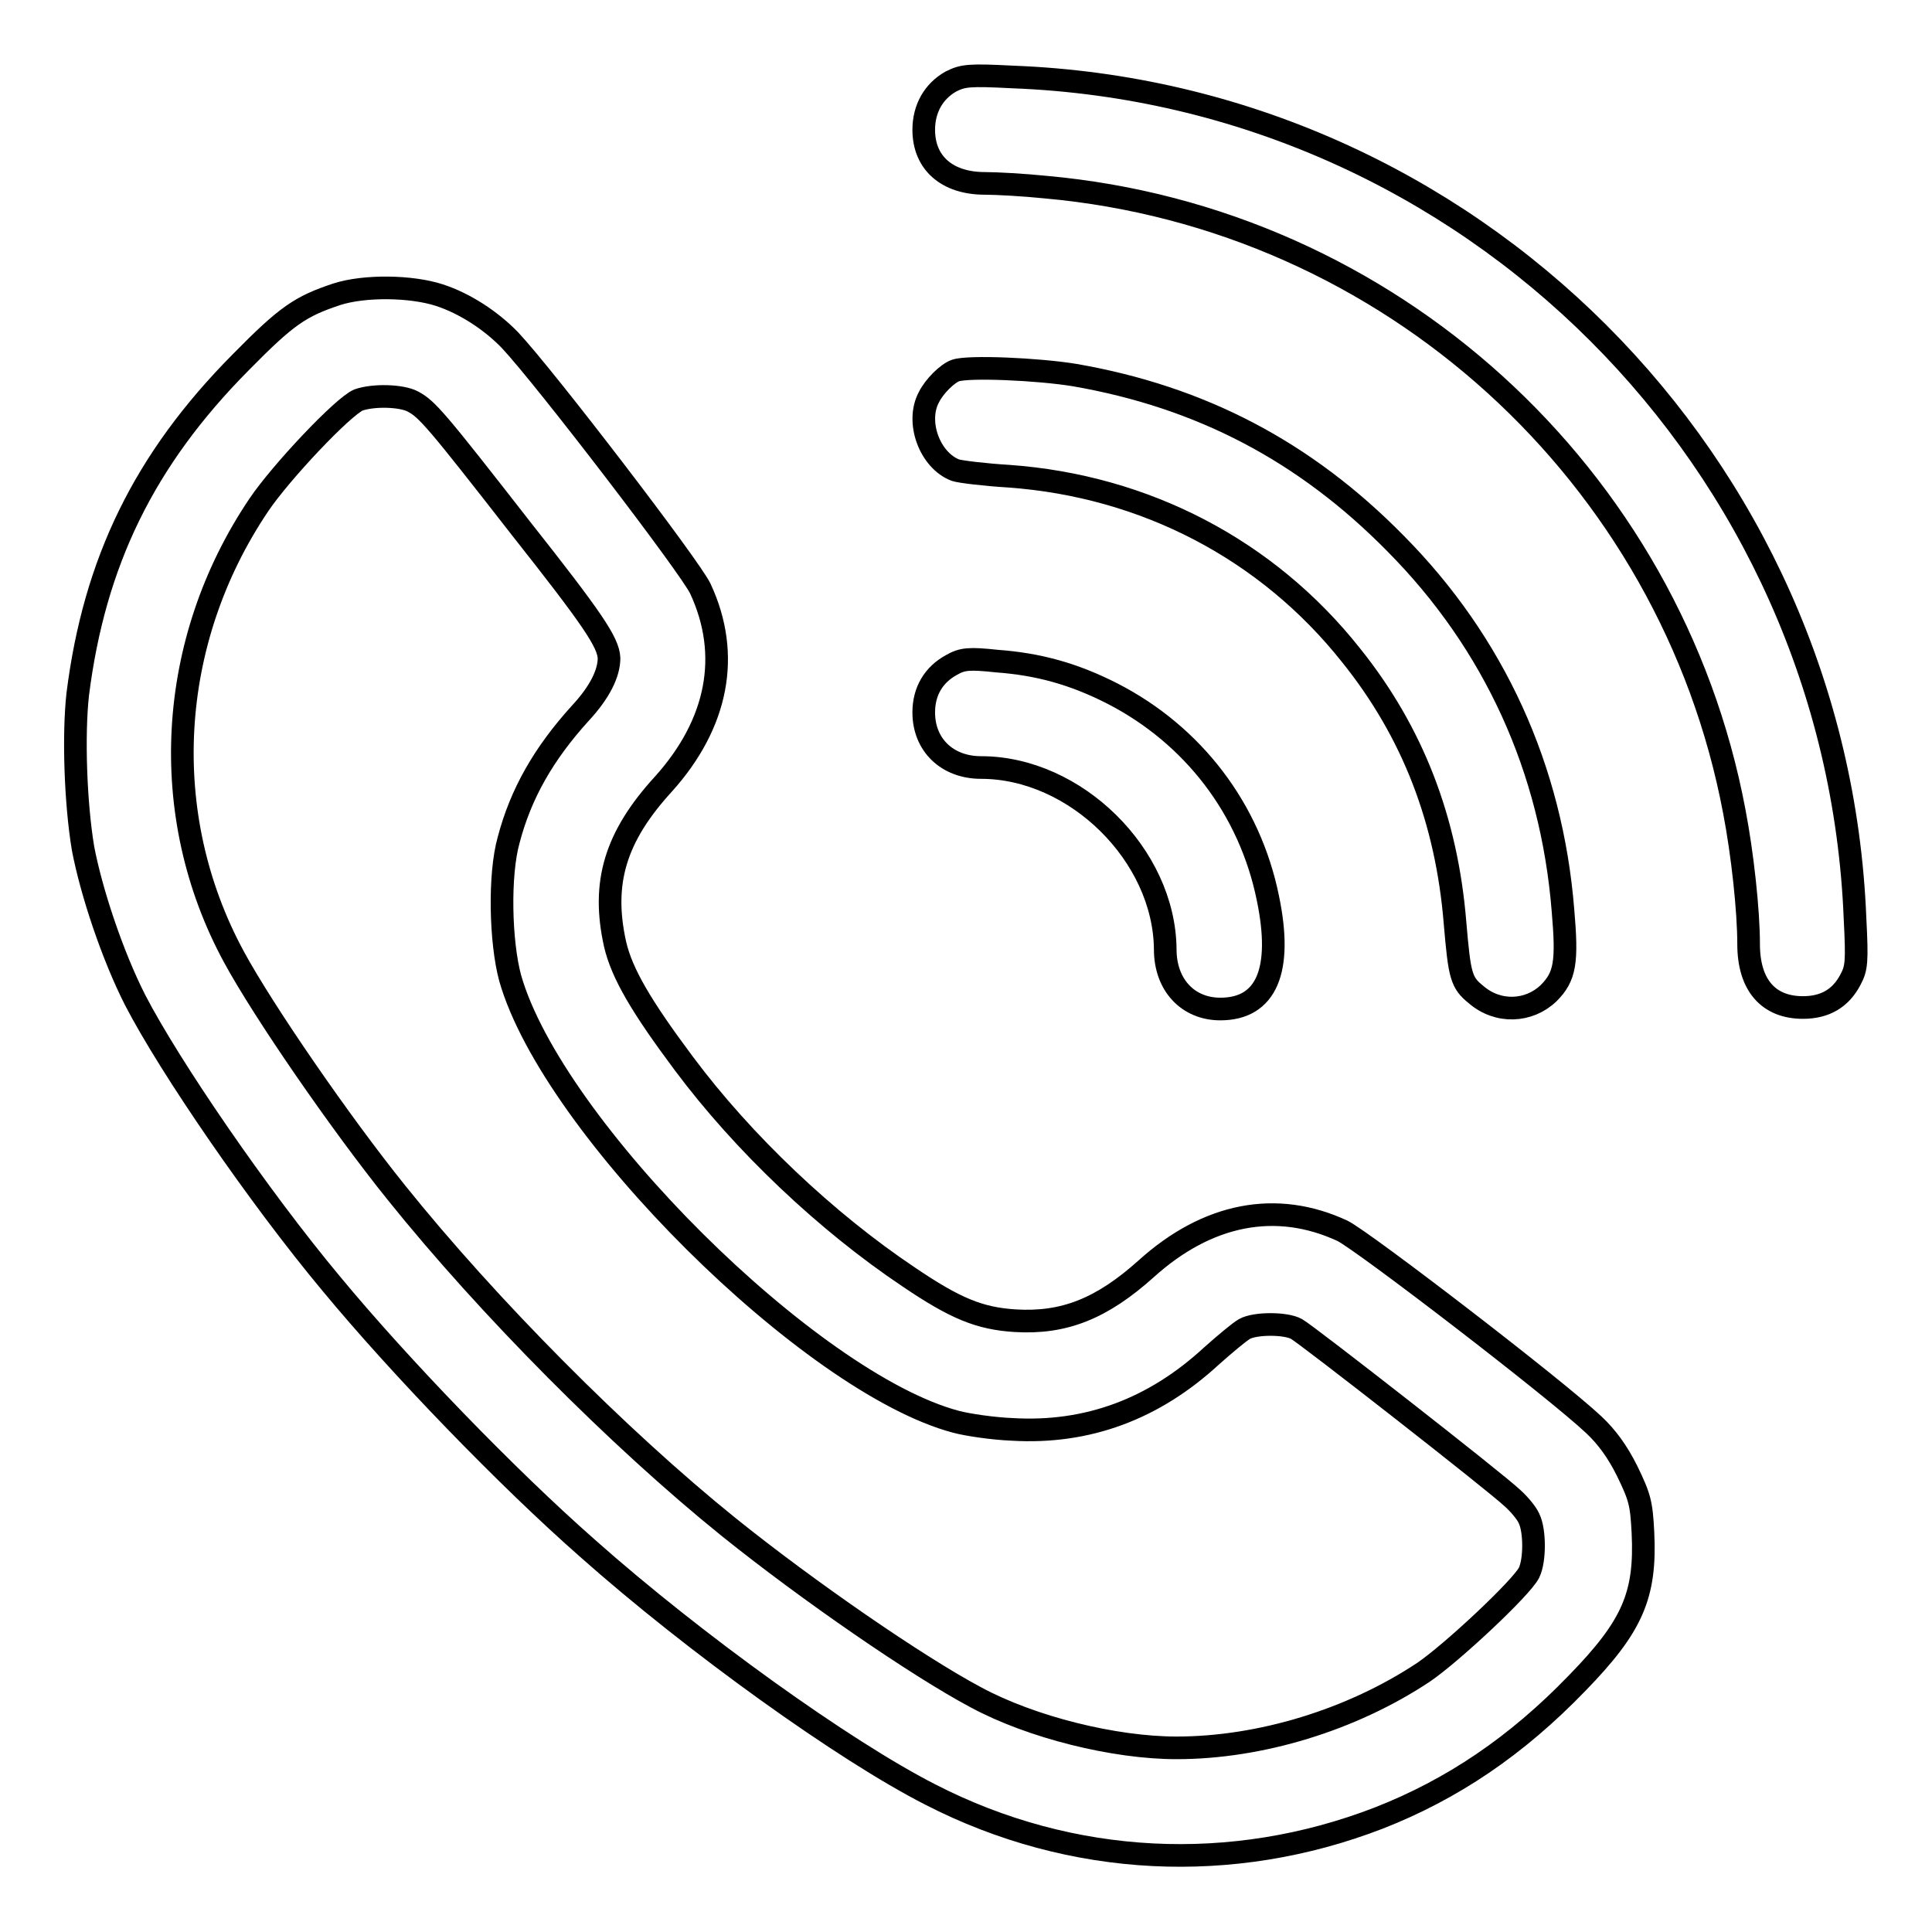 <?xml version="1.0" encoding="utf-8"?>
<!-- Svg Vector Icons : http://www.onlinewebfonts.com/icon -->
<!DOCTYPE svg PUBLIC "-//W3C//DTD SVG 1.1//EN" "http://www.w3.org/Graphics/SVG/1.1/DTD/svg11.dtd">
<svg version="1.1" xmlns="http://www.w3.org/2000/svg" xmlns:xlink="http://www.w3.org/1999/xlink" x="0px" y="0px" viewBox="0 0 256 256" enable-background="new 0 0 256 256" xml:space="preserve">
<g><g><g><path stroke-width="3" fill-opacity="0" stroke="#000000"  d="M126,10.8c-2.3,1.3-3.6,3.6-3.6,6.4c0,4.4,3.1,7.1,8.1,7.1c1.5,0,5.2,0.2,8.1,0.5c45.5,4.1,82.8,38.1,91.2,82.7c1.1,5.7,1.9,13.2,1.9,17.6c0,5.4,2.6,8.4,7.2,8.4c2.9,0,5-1.2,6.3-3.7c0.8-1.5,0.9-2.3,0.6-8.1c-2.4-60.5-51.1-109.2-111.6-111.5C128.4,9.9,127.6,10,126,10.8z"/><path stroke-width="3" fill-opacity="0" stroke="#000000"  d="M44.6,39c-4.8,1.6-6.6,2.8-12.7,9c-12.8,12.9-19.4,26.5-21.6,44c-0.6,5.4-0.3,14.4,0.7,20.4c1.1,5.8,3.9,14.2,6.9,20.1c4.6,8.9,16.4,26.1,26,37.6c9.1,11,23.3,25.7,34,35.1c14.2,12.6,34,26.8,45.4,32.6c18.7,9.6,40,10.6,59.4,3.1c9.7-3.8,18.2-9.5,26.3-17.9c7.3-7.5,9.1-11.6,8.7-19.9c-0.2-3.9-0.4-4.7-2.1-8.2c-1.3-2.6-2.7-4.5-4.4-6.1c-5.2-4.9-30.5-24.3-33.3-25.7c-8.8-4.1-17.9-2.3-26,5c-5.9,5.3-10.9,7.3-17.4,6.9c-4.7-0.3-7.9-1.6-14.1-5.8c-10.9-7.3-21.9-17.7-29.8-28.3c-5.6-7.5-8.2-11.9-9.1-15.8c-1.8-8.1,0-14.2,6.4-21.2c7.2-8,9-17.1,4.9-25.9c-1.3-2.8-20.6-28-25.2-32.9c-2.5-2.6-6-4.9-9.4-6C54.5,37.9,48.3,37.8,44.6,39z M54.7,53.2c1.9,1,3.1,2.4,14.4,16.9c9.4,11.9,11.5,15,11.6,17.1c0,2-1.2,4.5-3.8,7.3c-4.9,5.4-7.9,10.7-9.5,16.8c-1.3,4.6-1.1,13.5,0.2,18.3c5.6,19.7,39.8,53.7,59.1,58.8c1.5,0.4,4.9,0.9,7.4,1c10,0.6,18.8-2.7,26.4-9.7c1.8-1.6,3.7-3.2,4.4-3.6c1.4-0.8,5.5-0.8,6.9,0c1.3,0.7,26.4,20.3,28.6,22.4c0.9,0.8,1.9,2,2.2,2.7c0.8,1.6,0.8,5.6,0,7.2c-1,2-10.3,10.7-14,13.2c-9.5,6.3-21.6,10-32.7,10c-8.2,0-19.2-2.7-26.6-6.7c-7.7-4.1-22.1-14-32.8-22.6c-14.5-11.7-31.8-29.1-44-44.3c-7.4-9.2-17.6-24-21.5-31.2c-10.2-18.8-8.9-41.8,3.3-59.9c2.9-4.3,11.1-13,13.2-13.9C49.5,52.3,53.2,52.4,54.7,53.2z"/><path stroke-width="3" fill-opacity="0" stroke="#000000"  d="M126.6,49.1c-1.1,0.4-2.8,2.1-3.5,3.5c-1.8,3.3,0.1,8.4,3.5,9.7c0.6,0.2,3.8,0.6,7.1,0.8c18,1.3,34.2,9.7,45.3,23.7c8.2,10.2,12.7,21.9,13.8,35.5c0.6,7,0.8,7.9,2.8,9.5c2.9,2.5,7,2.3,9.6-0.2c2.2-2.2,2.5-4.1,1.9-11c-1.5-18.7-9.1-35.4-22.2-48.6c-12-12.2-25.8-19.4-42.5-22.3C137.5,48.9,128.3,48.5,126.6,49.1z"/><path stroke-width="3" fill-opacity="0" stroke="#000000"  d="M126.1,88.1c-2.4,1.3-3.7,3.5-3.7,6.3c0,4.3,3.1,7.3,7.6,7.3c12.5,0,24.3,11.6,24.4,24.1c0,4.7,3,7.9,7.3,7.9c6.1,0,8.3-5.1,6.3-14.7c-2.4-11.8-9.9-21.6-20.6-27.1c-5.1-2.6-9.8-3.9-15.3-4.3C128.4,87.2,127.5,87.3,126.1,88.1z"/></g></g></g>
</svg>